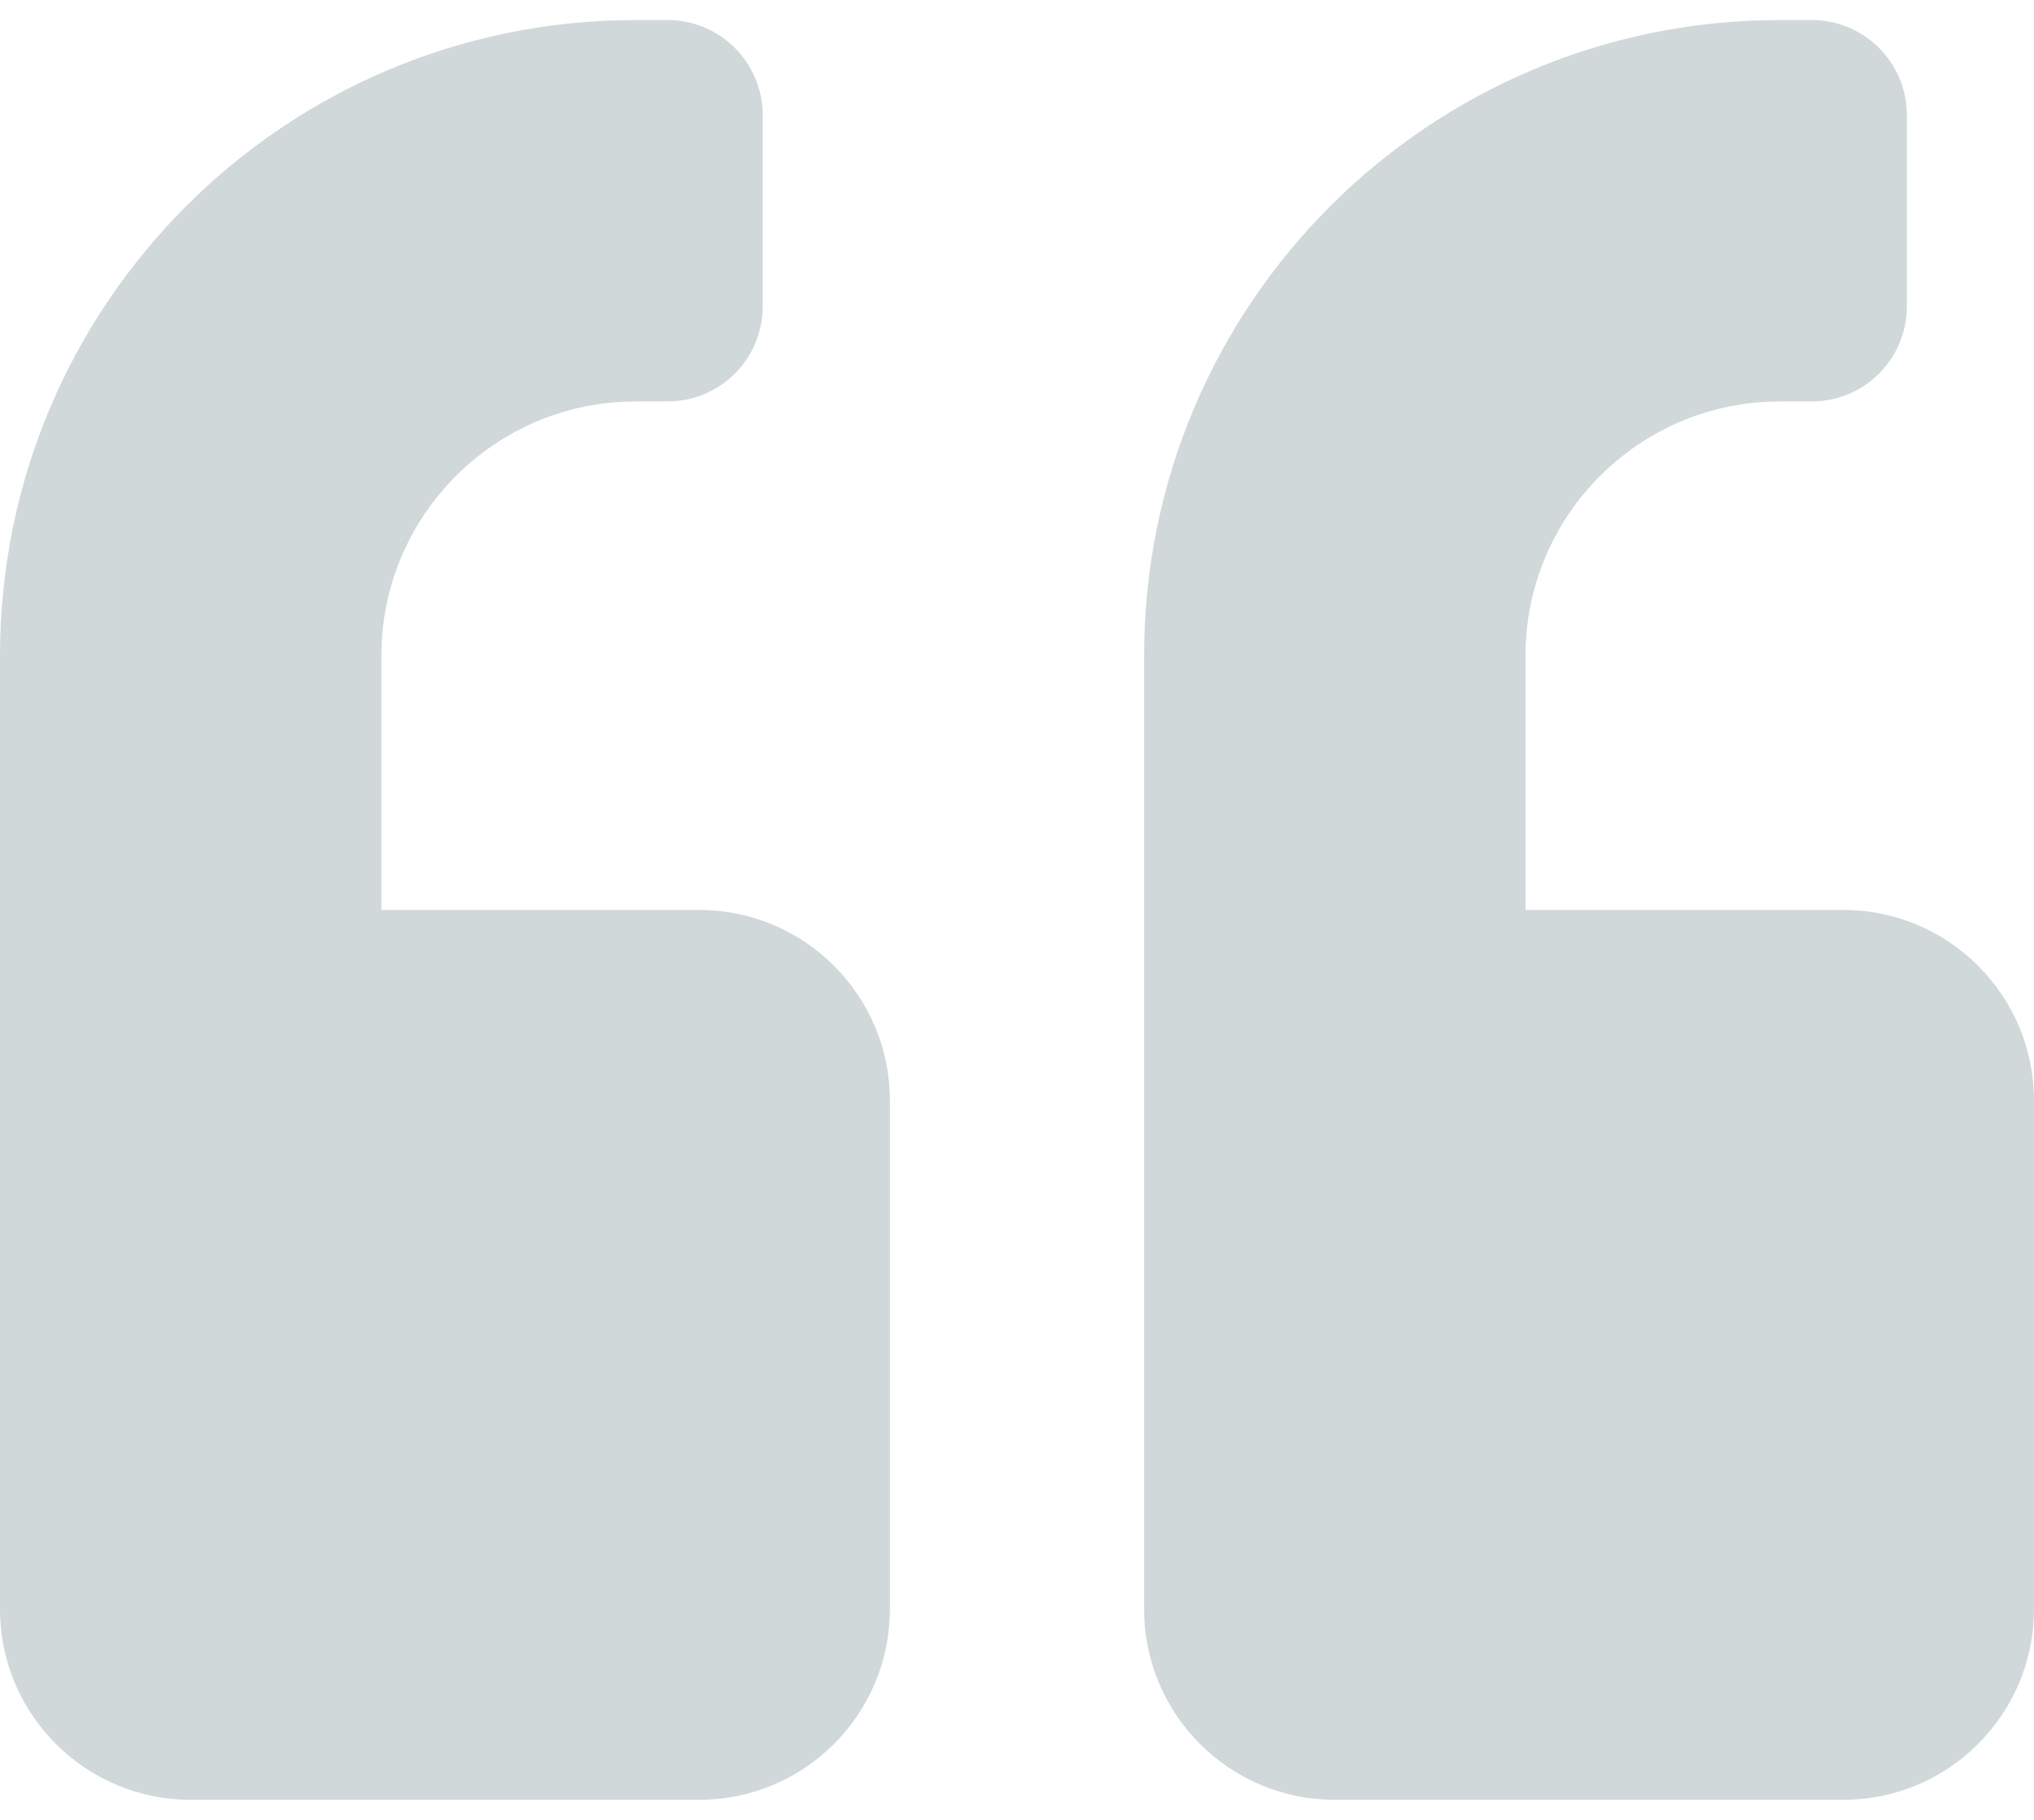 <svg width="57" height="51" viewBox="0 0 57 51" fill="none" xmlns="http://www.w3.org/2000/svg">
<path d="M5.344 50.438L19.594 50.438C22.544 50.438 24.938 48.044 24.938 45.094L24.938 30.844C24.938 27.894 22.544 25.5 19.594 25.5L10.688 25.5L10.688 18.375C10.688 14.445 13.883 11.25 17.812 11.25L18.703 11.25C20.184 11.25 21.375 10.059 21.375 8.578L21.375 3.234C21.375 1.754 20.184 0.562 18.703 0.562L17.812 0.562C7.971 0.562 1.51341e-07 8.534 1.0117e-06 18.375L3.34753e-06 45.094C3.60545e-06 48.044 2.394 50.438 5.344 50.438ZM37.406 50.438L51.656 50.438C54.606 50.438 57 48.044 57 45.094L57 30.844C57 27.894 54.606 25.5 51.656 25.5L42.75 25.5L42.75 18.375C42.75 14.445 45.945 11.25 49.875 11.25L50.766 11.25C52.246 11.25 53.438 10.059 53.438 8.578L53.438 3.234C53.438 1.754 52.246 0.562 50.766 0.562L49.875 0.562C40.034 0.562 32.062 8.534 32.062 18.375L32.062 45.094C32.062 48.044 34.456 50.438 37.406 50.438Z" fill="#D1D8D9"/>
</svg>
